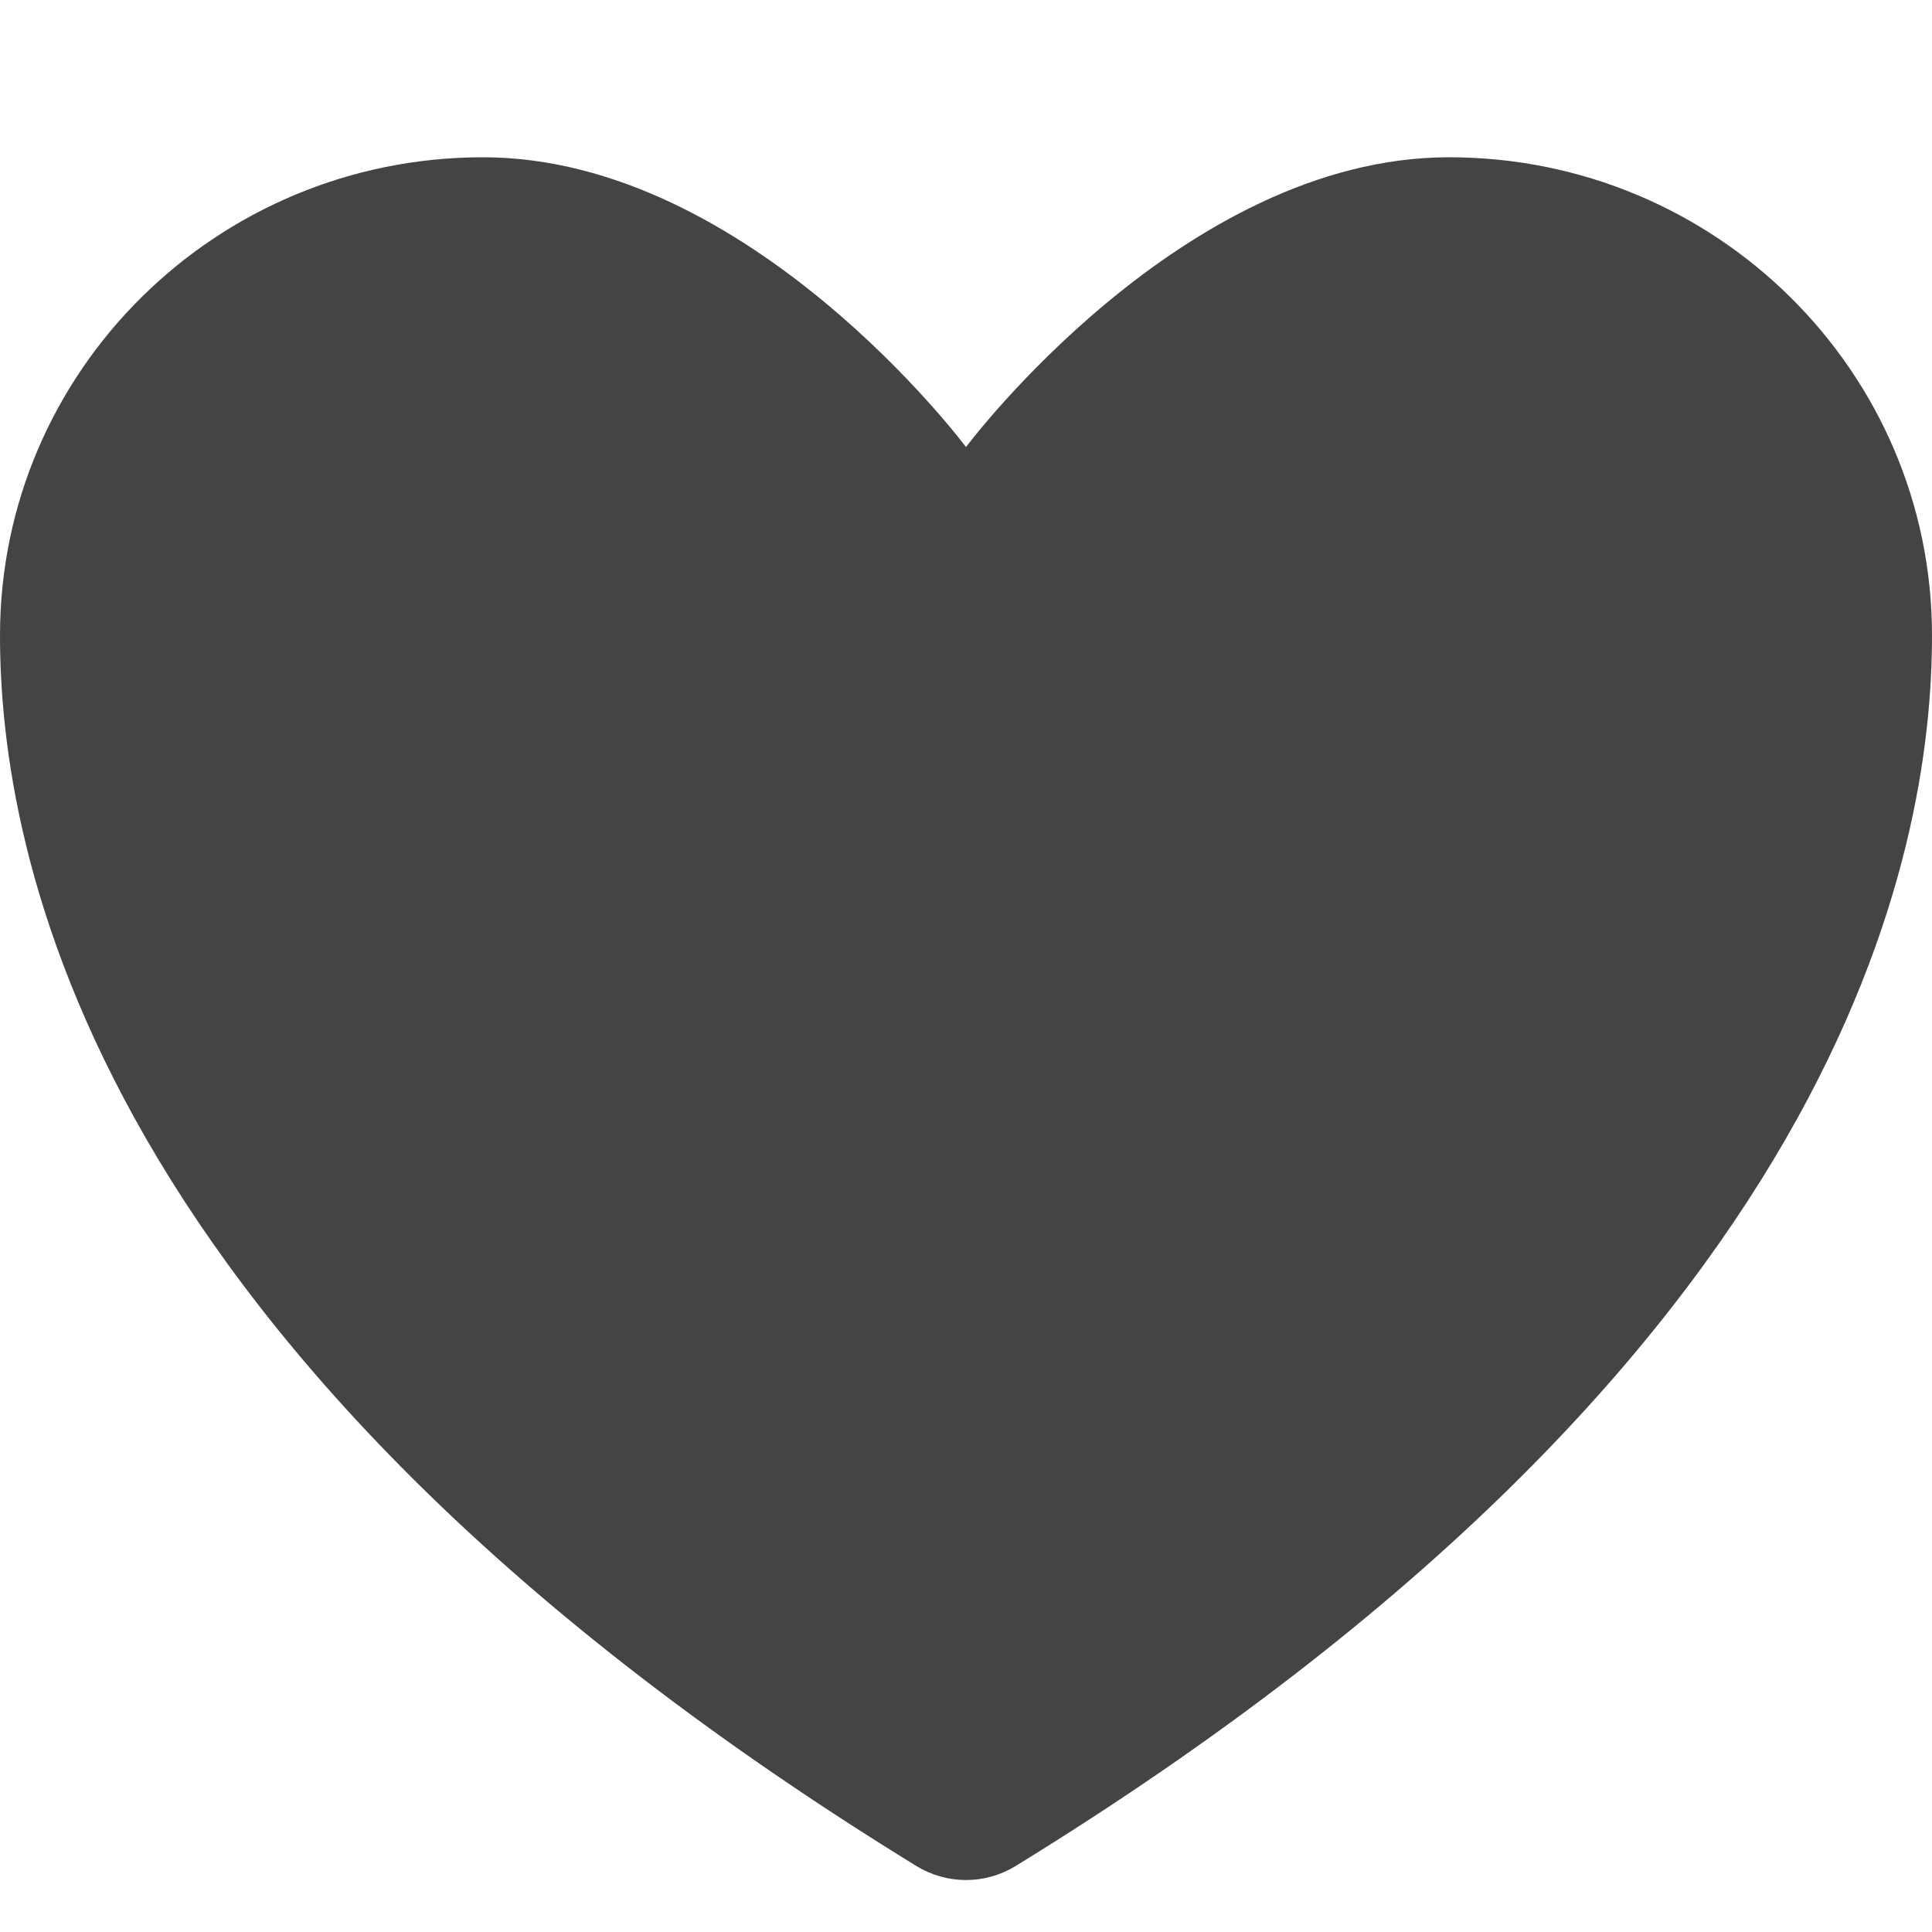 <svg width="10" height="10" viewBox="0 0 10 10" fill="none" xmlns="http://www.w3.org/2000/svg">
<path d="M2.5 0.814C1.119 0.814 0 1.922 0 3.289C0 4.393 0.438 7.012 4.744 9.659C4.821 9.706 4.91 9.731 5 9.731C5.09 9.731 5.179 9.706 5.256 9.659C9.562 7.012 10 4.393 10 3.289C10 1.922 8.88 0.814 7.5 0.814C6.12 0.814 5 2.314 5 2.314C5 2.314 3.881 0.814 2.5 0.814Z" fill="#444444"/>
</svg>
